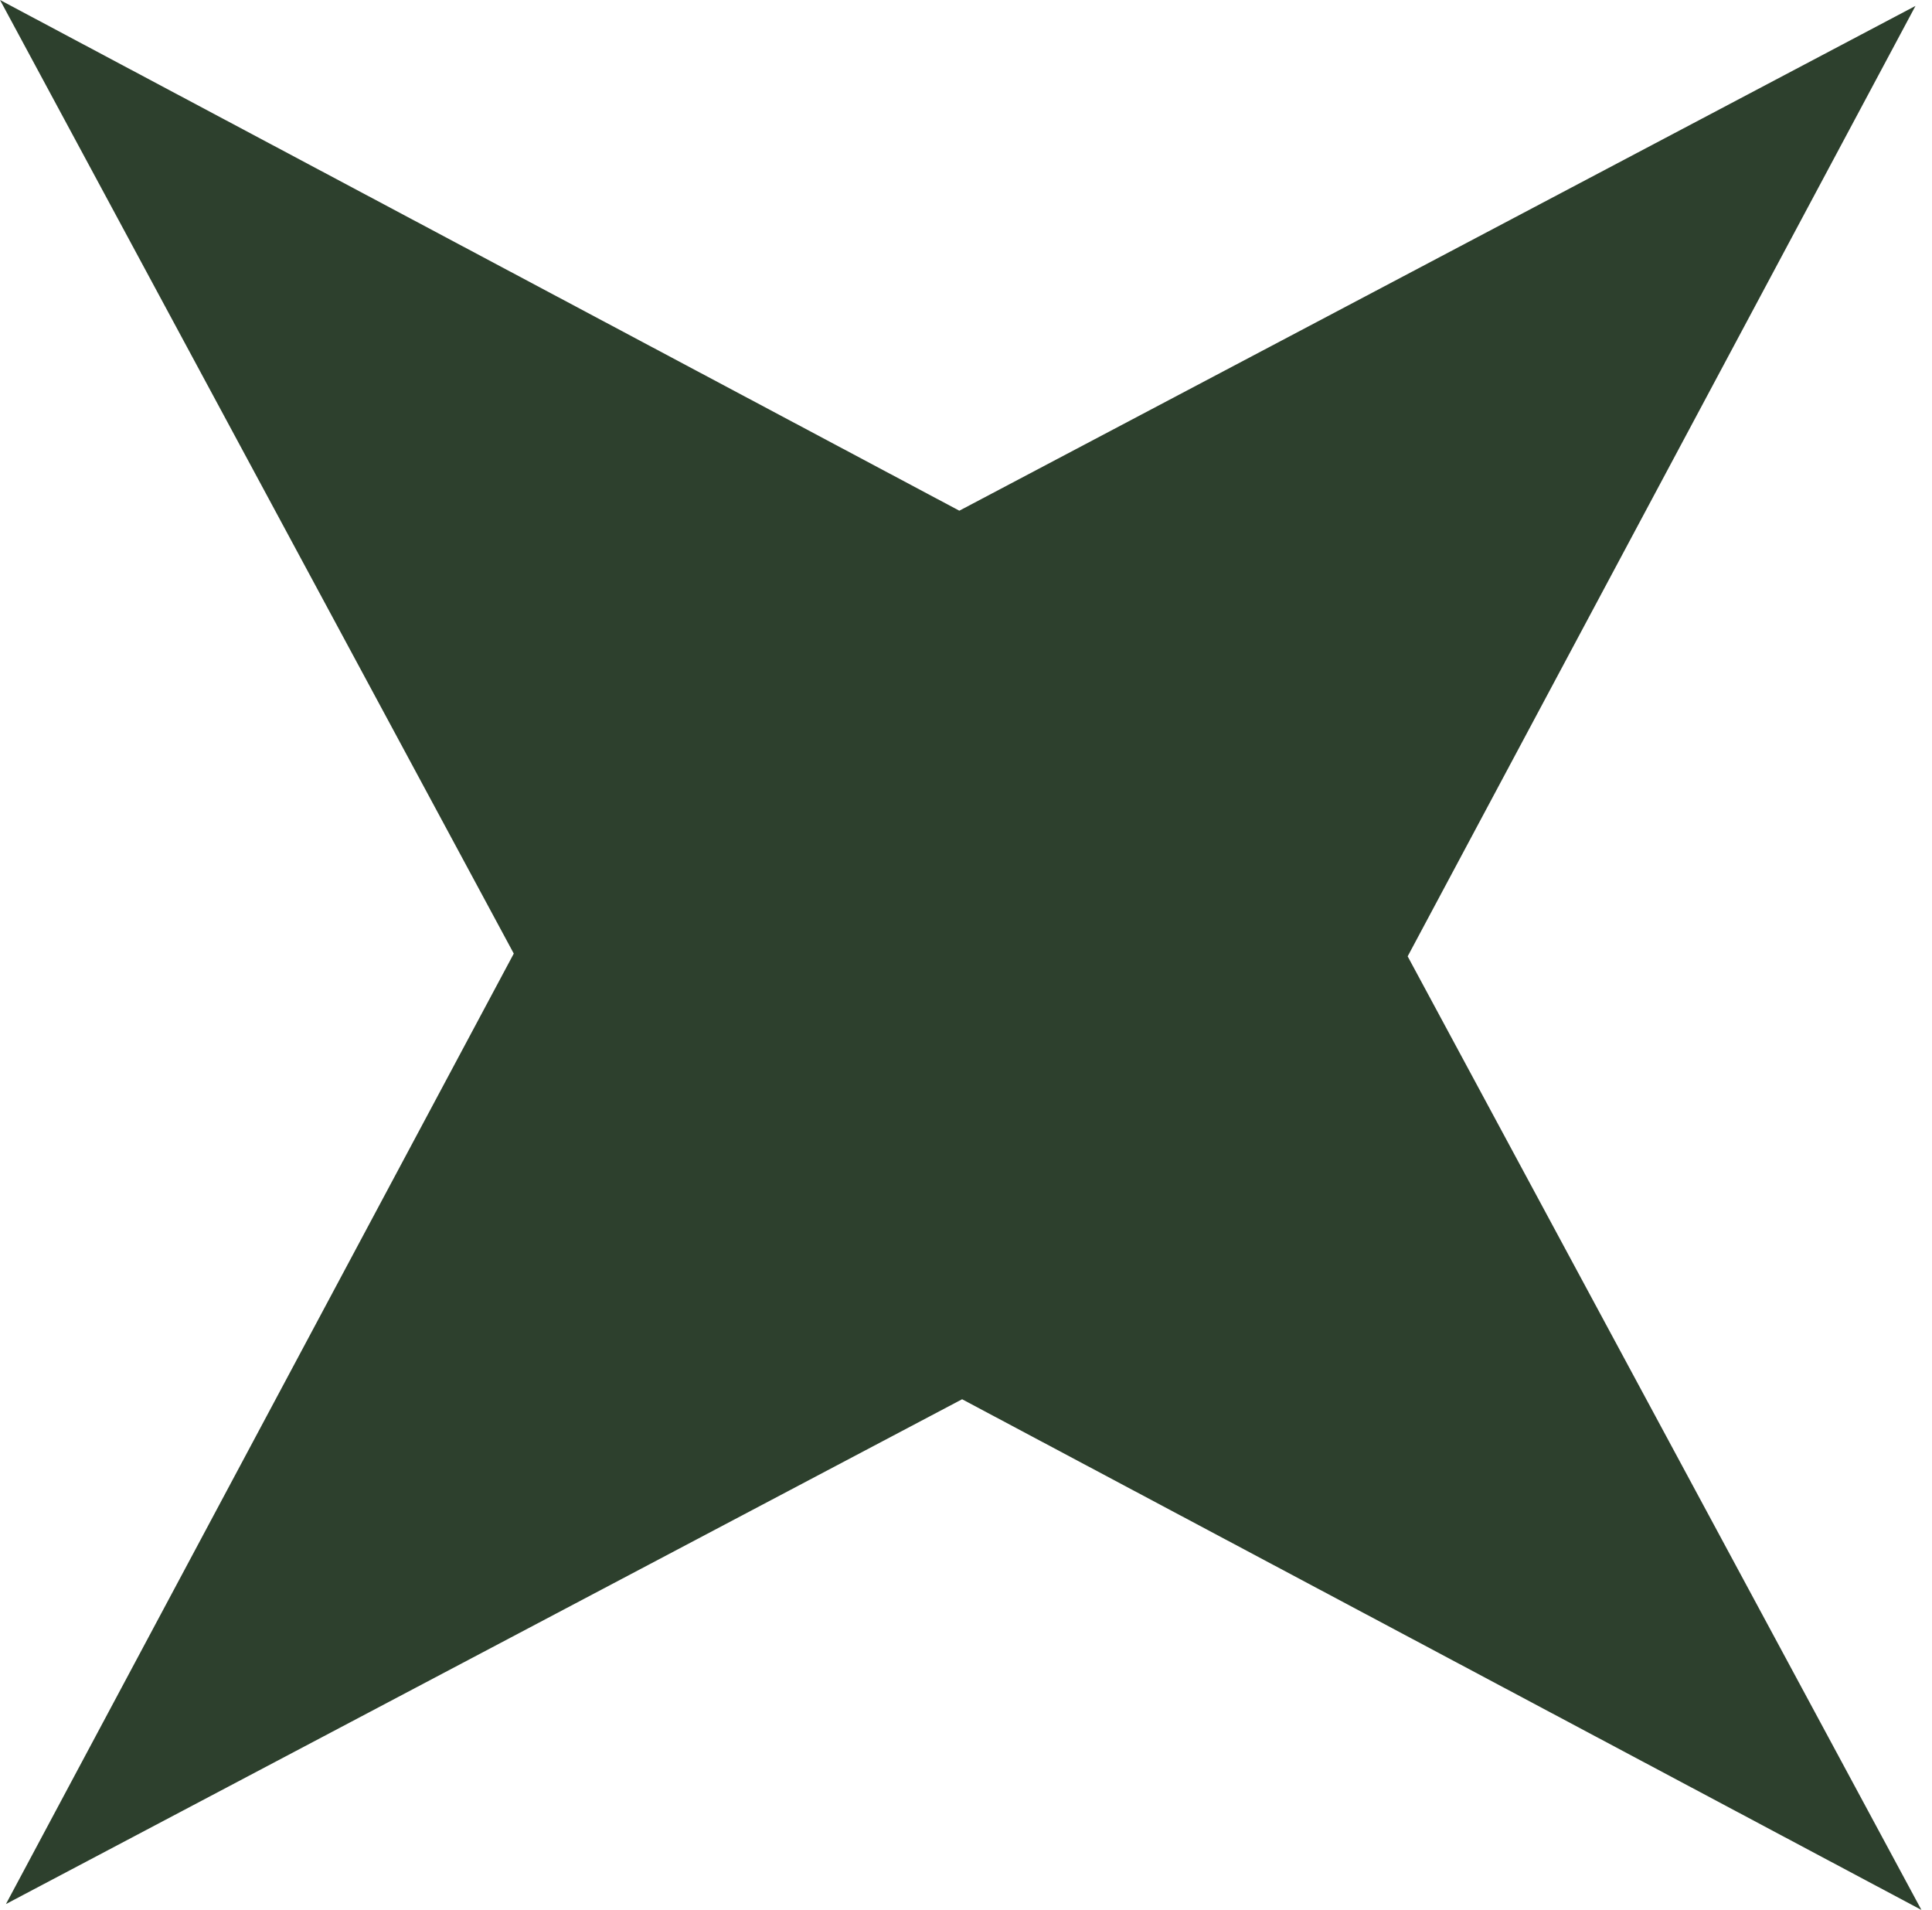 <?xml version="1.0" encoding="UTF-8"?> <svg xmlns="http://www.w3.org/2000/svg" width="86" height="85" viewBox="0 0 86 85" fill="none"> <path d="M0.001 0L42.703 22.728L85.265 0.263L62.66 42.561L85.529 84.999L42.827 62.272L0.265 84.737L22.87 42.438L0.001 0Z" fill="#2D402D"></path> </svg> 